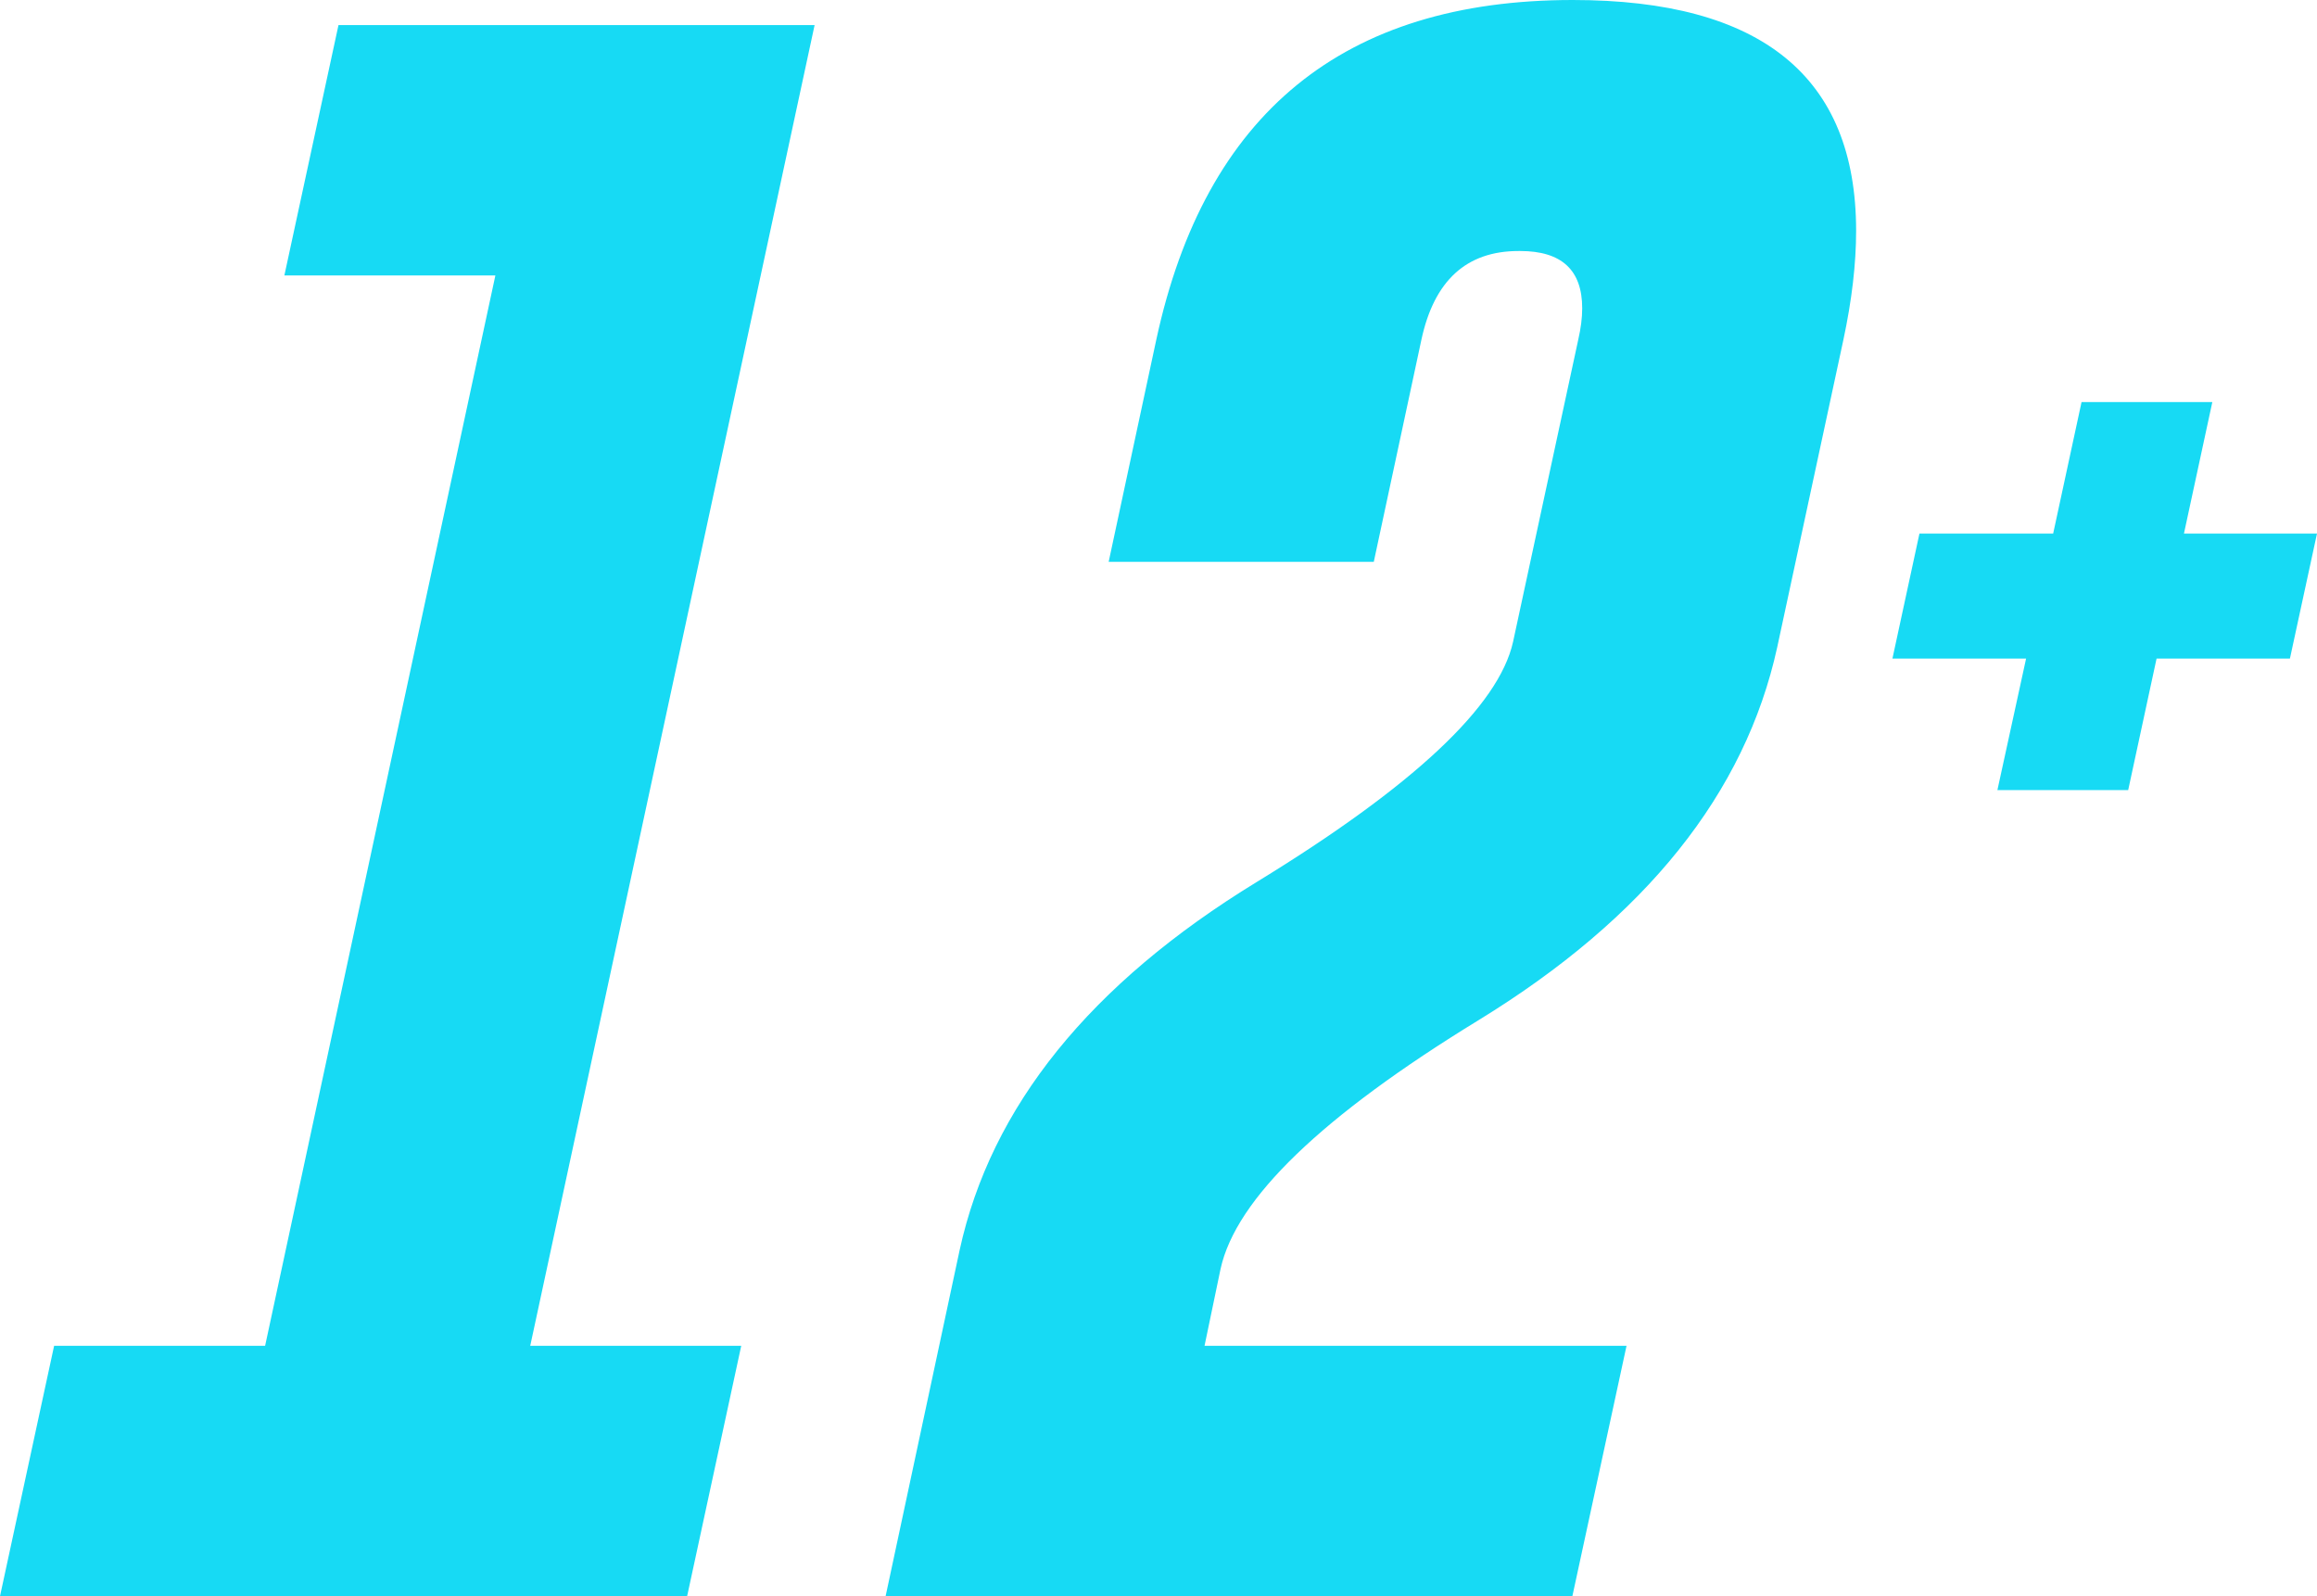 <?xml version="1.0" encoding="UTF-8"?>
<svg width="45px" height="31px" viewBox="0 0 45 31" version="1.1" xmlns="http://www.w3.org/2000/svg" xmlns:xlink="http://www.w3.org/1999/xlink">
    <title>Icon/45/Age - 12+ 6</title>
    <g id="Symbols" stroke="none" stroke-width="1" fill="none" fill-rule="evenodd">
        <g id="IconSet/Museum-Fiasco" transform="translate(-30, -252)" fill="#17DAF4" fill-rule="nonzero">
            <g id="Group" transform="translate(30, 245)">
                <g id="age_12+" transform="translate(0, 7)">
                    <polygon id="Path" points="15.821 0.487 10.298 26.137 14.396 26.137 13.345 31 0 31 1.051 26.137 5.149 26.137 9.621 5.35 5.523 5.35 6.574 0.487"></polygon>
                    <path d="M18.638,24.277 C19.246,21.493 21.171,19.108 24.408,17.129 C27.448,15.269 29.107,13.715 29.386,12.466 L30.652,6.598 C30.703,6.374 30.729,6.174 30.729,5.987 C30.729,5.244 30.329,4.875 29.525,4.875 L29.493,4.875 C28.48,4.875 27.853,5.45 27.606,6.598 L26.681,10.912 L21.532,10.912 L22.457,6.598 C23.407,2.197 26.099,0 30.545,0 C34.212,0 36.049,1.492 36.049,4.482 C36.049,5.125 35.966,5.83 35.802,6.598 L34.516,12.572 C33.895,15.406 31.964,17.822 28.714,19.814 C25.674,21.674 24.002,23.284 23.705,24.645 L23.394,26.137 L31.59,26.137 L30.538,31 L17.2,31 L18.638,24.277 Z" id="Path"></path>
                    <polygon id="Path" points="39.35 12.791 36.754 12.791 37.279 10.362 39.876 10.362 40.427 7.809 42.967 7.809 42.416 10.362 45 10.362 44.474 12.791 41.884 12.791 41.333 15.344 38.793 15.344"></polygon>
                </g>
            </g>
        </g>
    </g>
</svg>